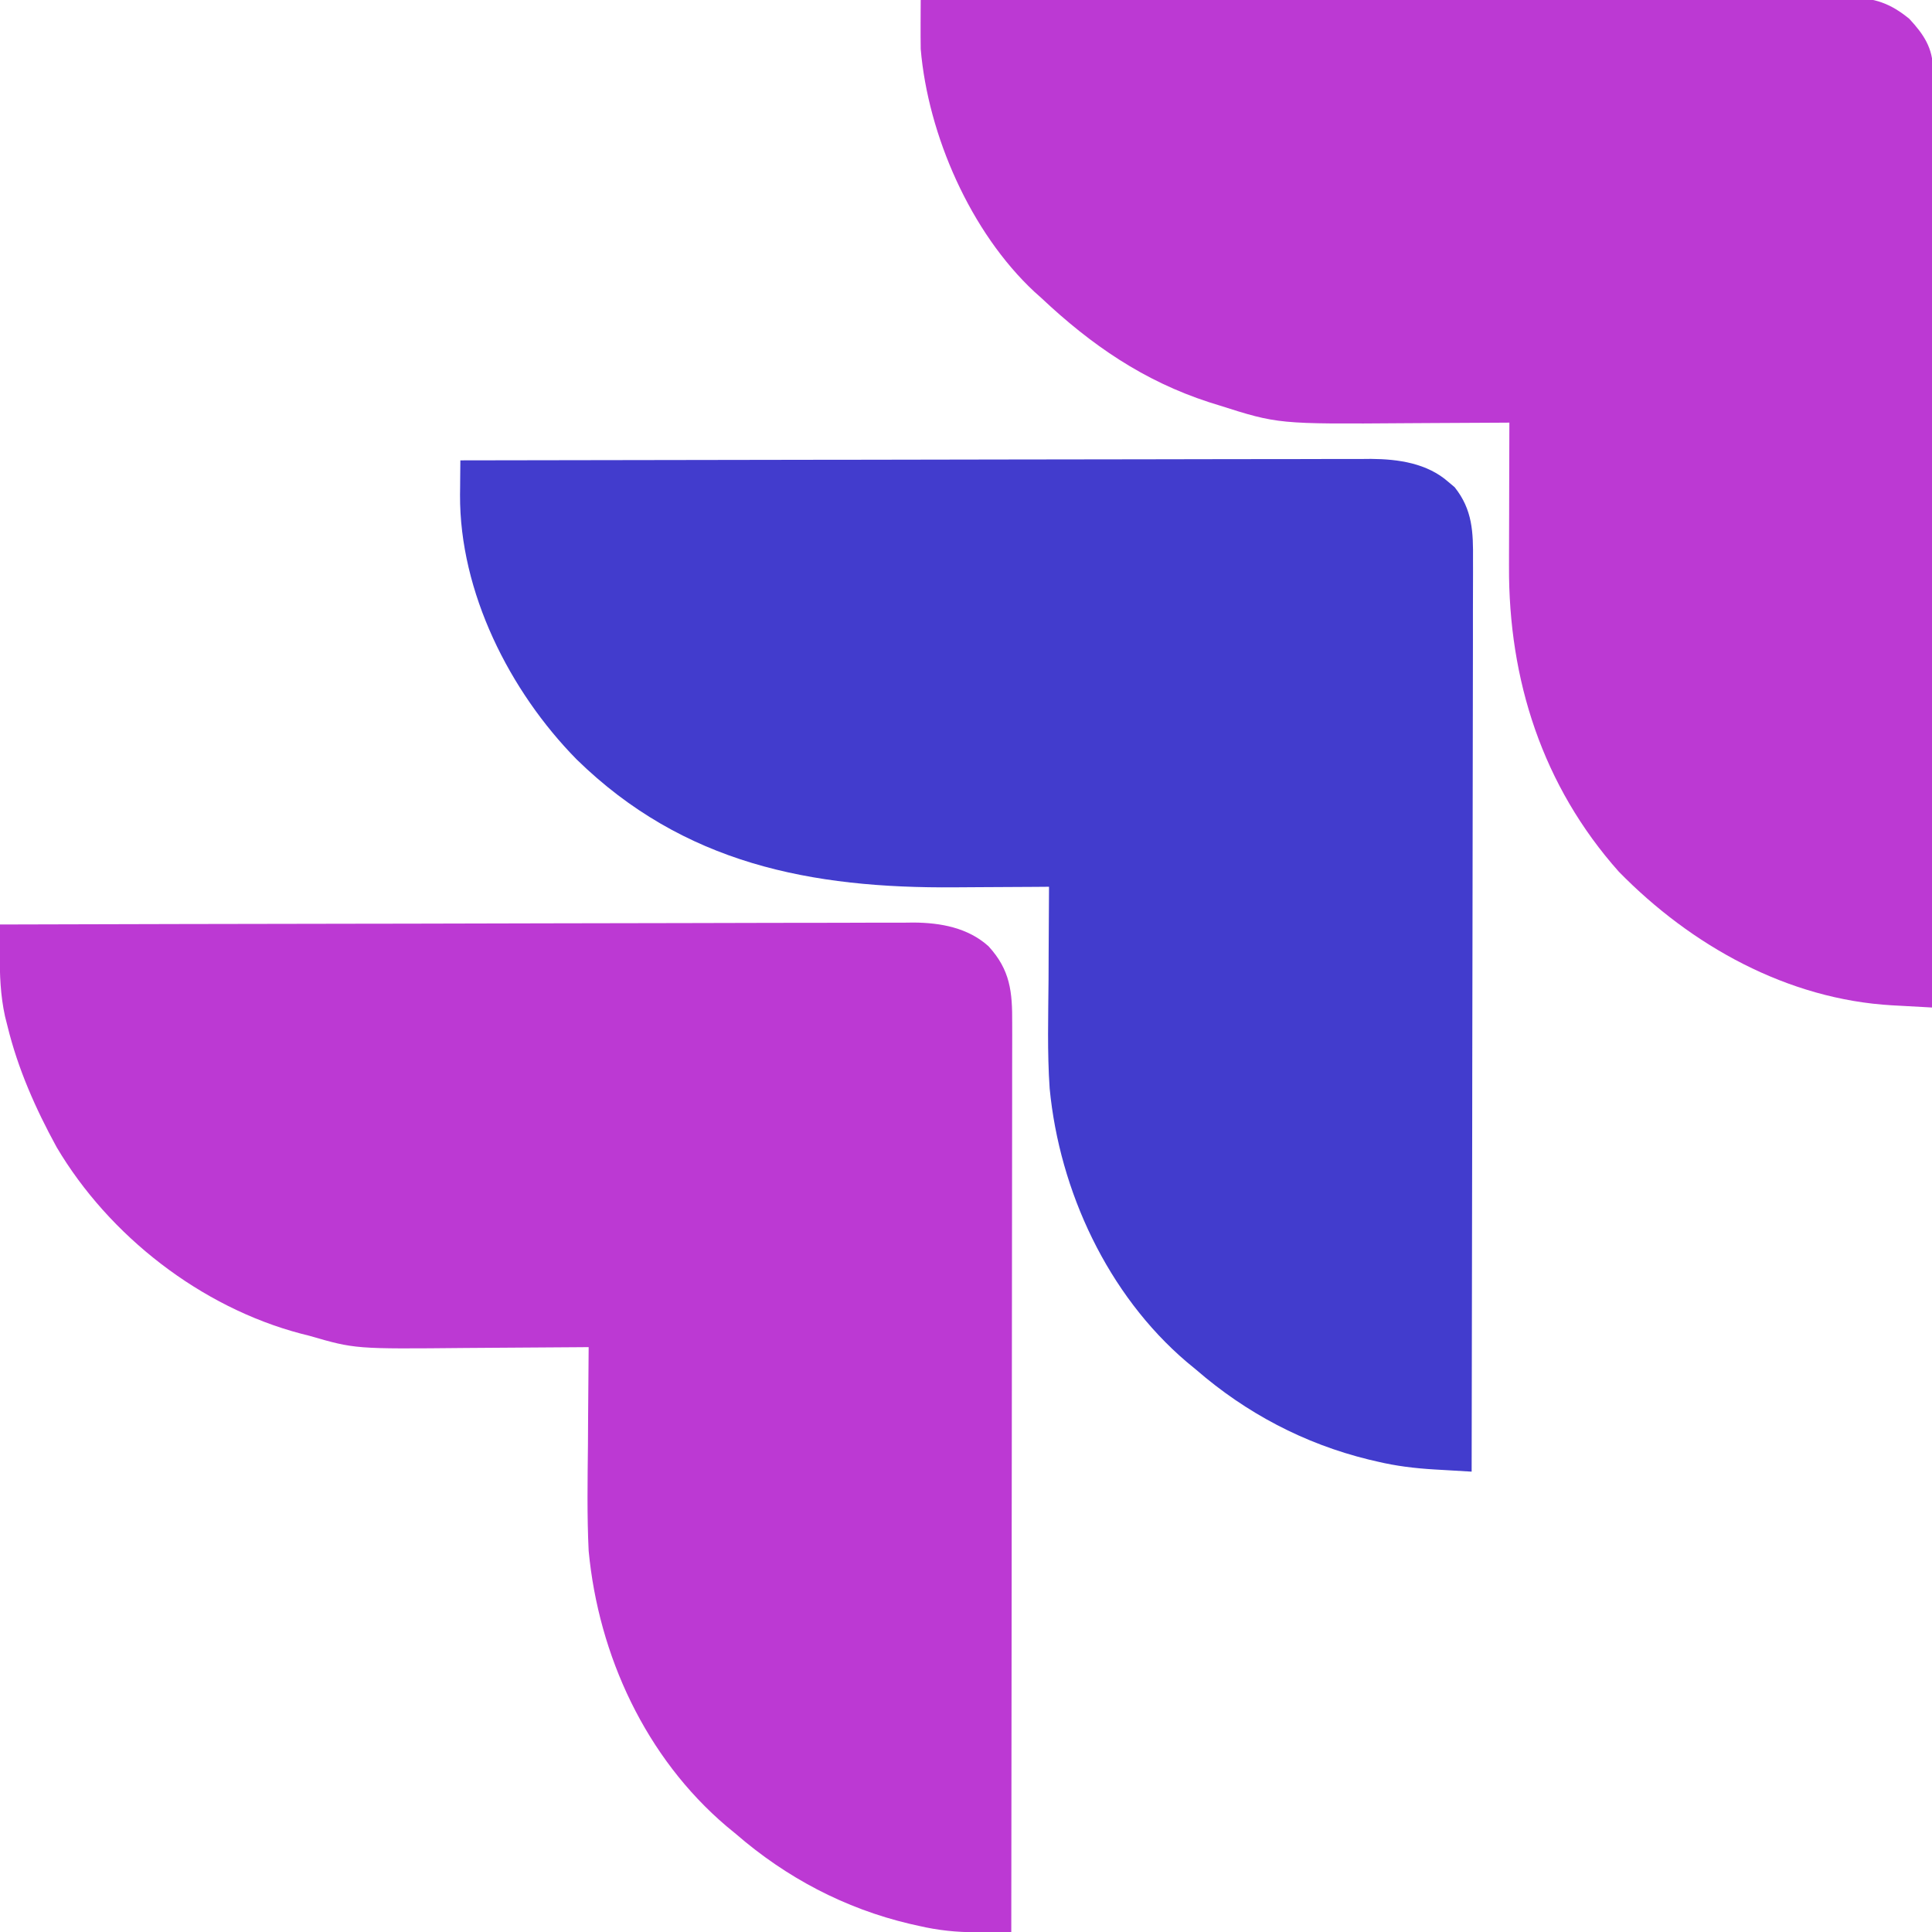 <svg width="512" height="512" viewBox="0 0 512 512" fill="none" xmlns="http://www.w3.org/2000/svg">
<g clip-path="url(#clip0_1004_344)">
<path d="M122.001 122.001C153.569 121.932 185.137 121.879 216.705 121.847C220.433 121.844 224.162 121.84 227.891 121.836C228.633 121.835 229.375 121.834 230.14 121.833C242.152 121.82 254.164 121.797 266.176 121.769C278.506 121.741 290.835 121.724 303.165 121.718C310.77 121.714 318.375 121.701 325.98 121.677C331.817 121.659 337.653 121.657 343.489 121.661C345.88 121.66 348.271 121.654 350.662 121.643C353.93 121.628 357.197 121.632 360.466 121.64C361.408 121.631 362.351 121.622 363.322 121.613C370.588 121.662 378.235 122.755 383.876 127.751C384.41 128.199 384.943 128.648 385.493 129.11C390.265 135.093 390.428 141.067 390.362 148.409C390.364 149.444 390.367 150.479 390.369 151.546C390.374 155.007 390.358 158.467 390.341 161.928C390.341 164.412 390.341 166.896 390.343 169.379C390.343 174.723 390.335 180.066 390.318 185.41C390.294 193.136 390.286 200.862 390.282 208.588C390.276 221.123 390.256 233.659 390.227 246.195C390.2 258.369 390.178 270.544 390.166 282.719C390.165 283.47 390.164 284.221 390.163 284.994C390.159 288.762 390.156 292.529 390.152 296.296C390.121 327.531 390.068 358.766 390.001 390.001C387.438 389.853 384.875 389.701 382.312 389.548C381.59 389.507 380.869 389.466 380.125 389.423C374.94 389.11 369.985 388.522 364.938 387.313C364.194 387.139 363.449 386.966 362.682 386.787C345.631 382.599 330.244 374.489 317.001 363.001C316.181 362.325 315.361 361.65 314.517 360.954C293.566 343.126 280.793 315.626 278.174 288.501C277.507 278.886 277.805 269.194 277.876 259.563C277.886 257.174 277.895 254.786 277.903 252.397C277.925 246.598 277.958 240.799 278.001 235.001C276.068 235.016 276.068 235.016 274.096 235.032C269.213 235.069 264.329 235.092 259.446 235.11C257.352 235.12 255.257 235.134 253.163 235.151C214.965 235.463 181.135 228.934 152.813 201.251C135.036 183.183 121.787 156.901 121.913 131.141C121.921 130.476 121.93 129.811 121.938 129.126C121.943 128.437 121.947 127.749 121.952 127.04C121.964 125.36 121.982 123.68 122.001 122.001Z" fill="#423CCD"/>
<path d="M0.001 245.001C31.679 244.909 63.358 244.839 95.036 244.796C98.778 244.791 102.521 244.786 106.263 244.781C107.381 244.779 107.381 244.779 108.521 244.778C120.574 244.76 132.627 244.729 144.681 244.692C157.054 244.655 169.428 244.632 181.802 244.624C189.433 244.619 197.064 244.602 204.696 244.569C210.554 244.545 216.412 244.543 222.27 244.548C224.668 244.547 227.067 244.539 229.465 244.524C232.746 244.504 236.026 244.509 239.307 244.52C240.723 244.502 240.723 244.502 242.167 244.484C249.305 244.548 256.479 245.84 261.951 250.751C267.746 257.061 268.292 262.848 268.241 271.131C268.244 272.675 268.244 272.675 268.247 274.25C268.25 277.703 268.239 281.156 268.228 284.609C268.227 287.083 268.228 289.557 268.229 292.03C268.229 297.358 268.224 302.686 268.212 308.014C268.196 315.717 268.191 323.42 268.188 331.123C268.184 343.621 268.171 356.119 268.152 368.617C268.133 380.757 268.119 392.897 268.111 405.037C268.11 405.785 268.11 406.533 268.109 407.305C268.107 411.059 268.104 414.814 268.102 418.568C268.081 449.713 268.046 480.857 268.001 512.001C265.607 512.019 263.213 512.032 260.819 512.042C260.147 512.048 259.474 512.053 258.781 512.059C253.502 512.076 248.629 511.568 243.501 510.376C242.705 510.197 241.908 510.019 241.088 509.836C223.863 505.766 208.348 497.577 195.001 486.001C194.193 485.337 193.384 484.673 192.552 483.989C171.131 465.796 158.625 438.749 156.001 411.001C155.544 401.633 155.715 392.25 155.813 382.876C155.829 380.356 155.842 377.837 155.854 375.317C155.887 369.211 155.937 363.106 156.001 357.001C154.942 357.011 154.942 357.011 153.862 357.021C147.141 357.082 140.421 357.127 133.7 357.156C130.247 357.172 126.793 357.193 123.34 357.227C94.109 357.51 94.109 357.51 82.001 354.001C81.258 353.812 80.515 353.624 79.75 353.43C53.249 346.449 28.916 327.527 15.001 304.001C9.439 293.837 4.756 283.28 2.001 272.001C1.778 271.118 1.555 270.235 1.325 269.325C0.107 263.729 -0.096 258.343 -0.046 252.645C-0.043 251.908 -0.039 251.17 -0.036 250.41C-0.027 248.607 -0.013 246.804 0.001 245.001Z" fill="#BC39D3"/>
<path d="M243.999 0.001C276.221 -0.113 308.443 -0.202 340.665 -0.254C344.47 -0.261 348.275 -0.267 352.08 -0.274C352.838 -0.275 353.595 -0.276 354.376 -0.278C366.638 -0.3 378.899 -0.339 391.161 -0.385C403.745 -0.432 416.328 -0.459 428.912 -0.47C436.676 -0.476 444.439 -0.498 452.202 -0.539C458.158 -0.568 464.113 -0.571 470.069 -0.565C472.51 -0.566 474.951 -0.576 477.392 -0.595C480.727 -0.62 484.06 -0.614 487.395 -0.6C488.359 -0.615 489.325 -0.63 490.319 -0.645C496.768 -0.573 500.992 0.885 505.999 5.001C509.823 9.126 512.251 12.749 512.245 18.444C512.249 19.334 512.253 20.223 512.258 21.139C512.252 22.112 512.246 23.084 512.24 24.087C512.242 25.642 512.242 25.642 512.245 27.228C512.248 30.712 512.237 34.196 512.226 37.68C512.226 40.173 512.226 42.666 512.227 45.159C512.228 50.532 512.222 55.905 512.211 61.278C512.195 69.047 512.189 76.816 512.187 84.584C512.182 97.188 512.169 109.792 512.15 122.396C512.132 134.64 512.118 146.884 512.109 159.127C512.109 159.882 512.108 160.637 512.108 161.414C512.105 165.2 512.102 168.986 512.1 172.772C512.079 204.182 512.044 235.591 511.999 267.001C509.267 266.853 506.535 266.702 503.803 266.548C502.647 266.487 502.647 266.487 501.469 266.423C473.702 264.847 448.205 250.629 428.999 231.001C408.787 208.286 399.753 180.166 399.902 150.087C399.904 148.443 399.904 148.443 399.906 146.767C399.912 143.303 399.924 139.839 399.937 136.376C399.942 134.013 399.946 131.649 399.951 129.286C399.961 123.524 399.978 117.763 399.999 112.001C399.411 112.005 398.822 112.01 398.216 112.014C392.001 112.059 385.786 112.089 379.571 112.111C377.262 112.121 374.953 112.134 372.644 112.152C338.709 112.402 338.709 112.402 322.937 107.376C322.107 107.118 321.278 106.86 320.423 106.594C303.079 100.963 289.231 91.458 275.999 79.001C275.384 78.45 274.77 77.9 274.136 77.333C257.209 61.573 245.947 35.804 243.999 13.001C243.967 10.746 243.958 8.491 243.969 6.236C243.974 5.067 243.978 3.899 243.982 2.695C243.991 1.362 243.991 1.362 243.999 0.001Z" fill="#BC39D3"/>
</g>
<defs>
<clipPath id="clip0_1004_344">
<rect width="512" height="512" fill="white"/>
</clipPath>
</defs>
</svg>
